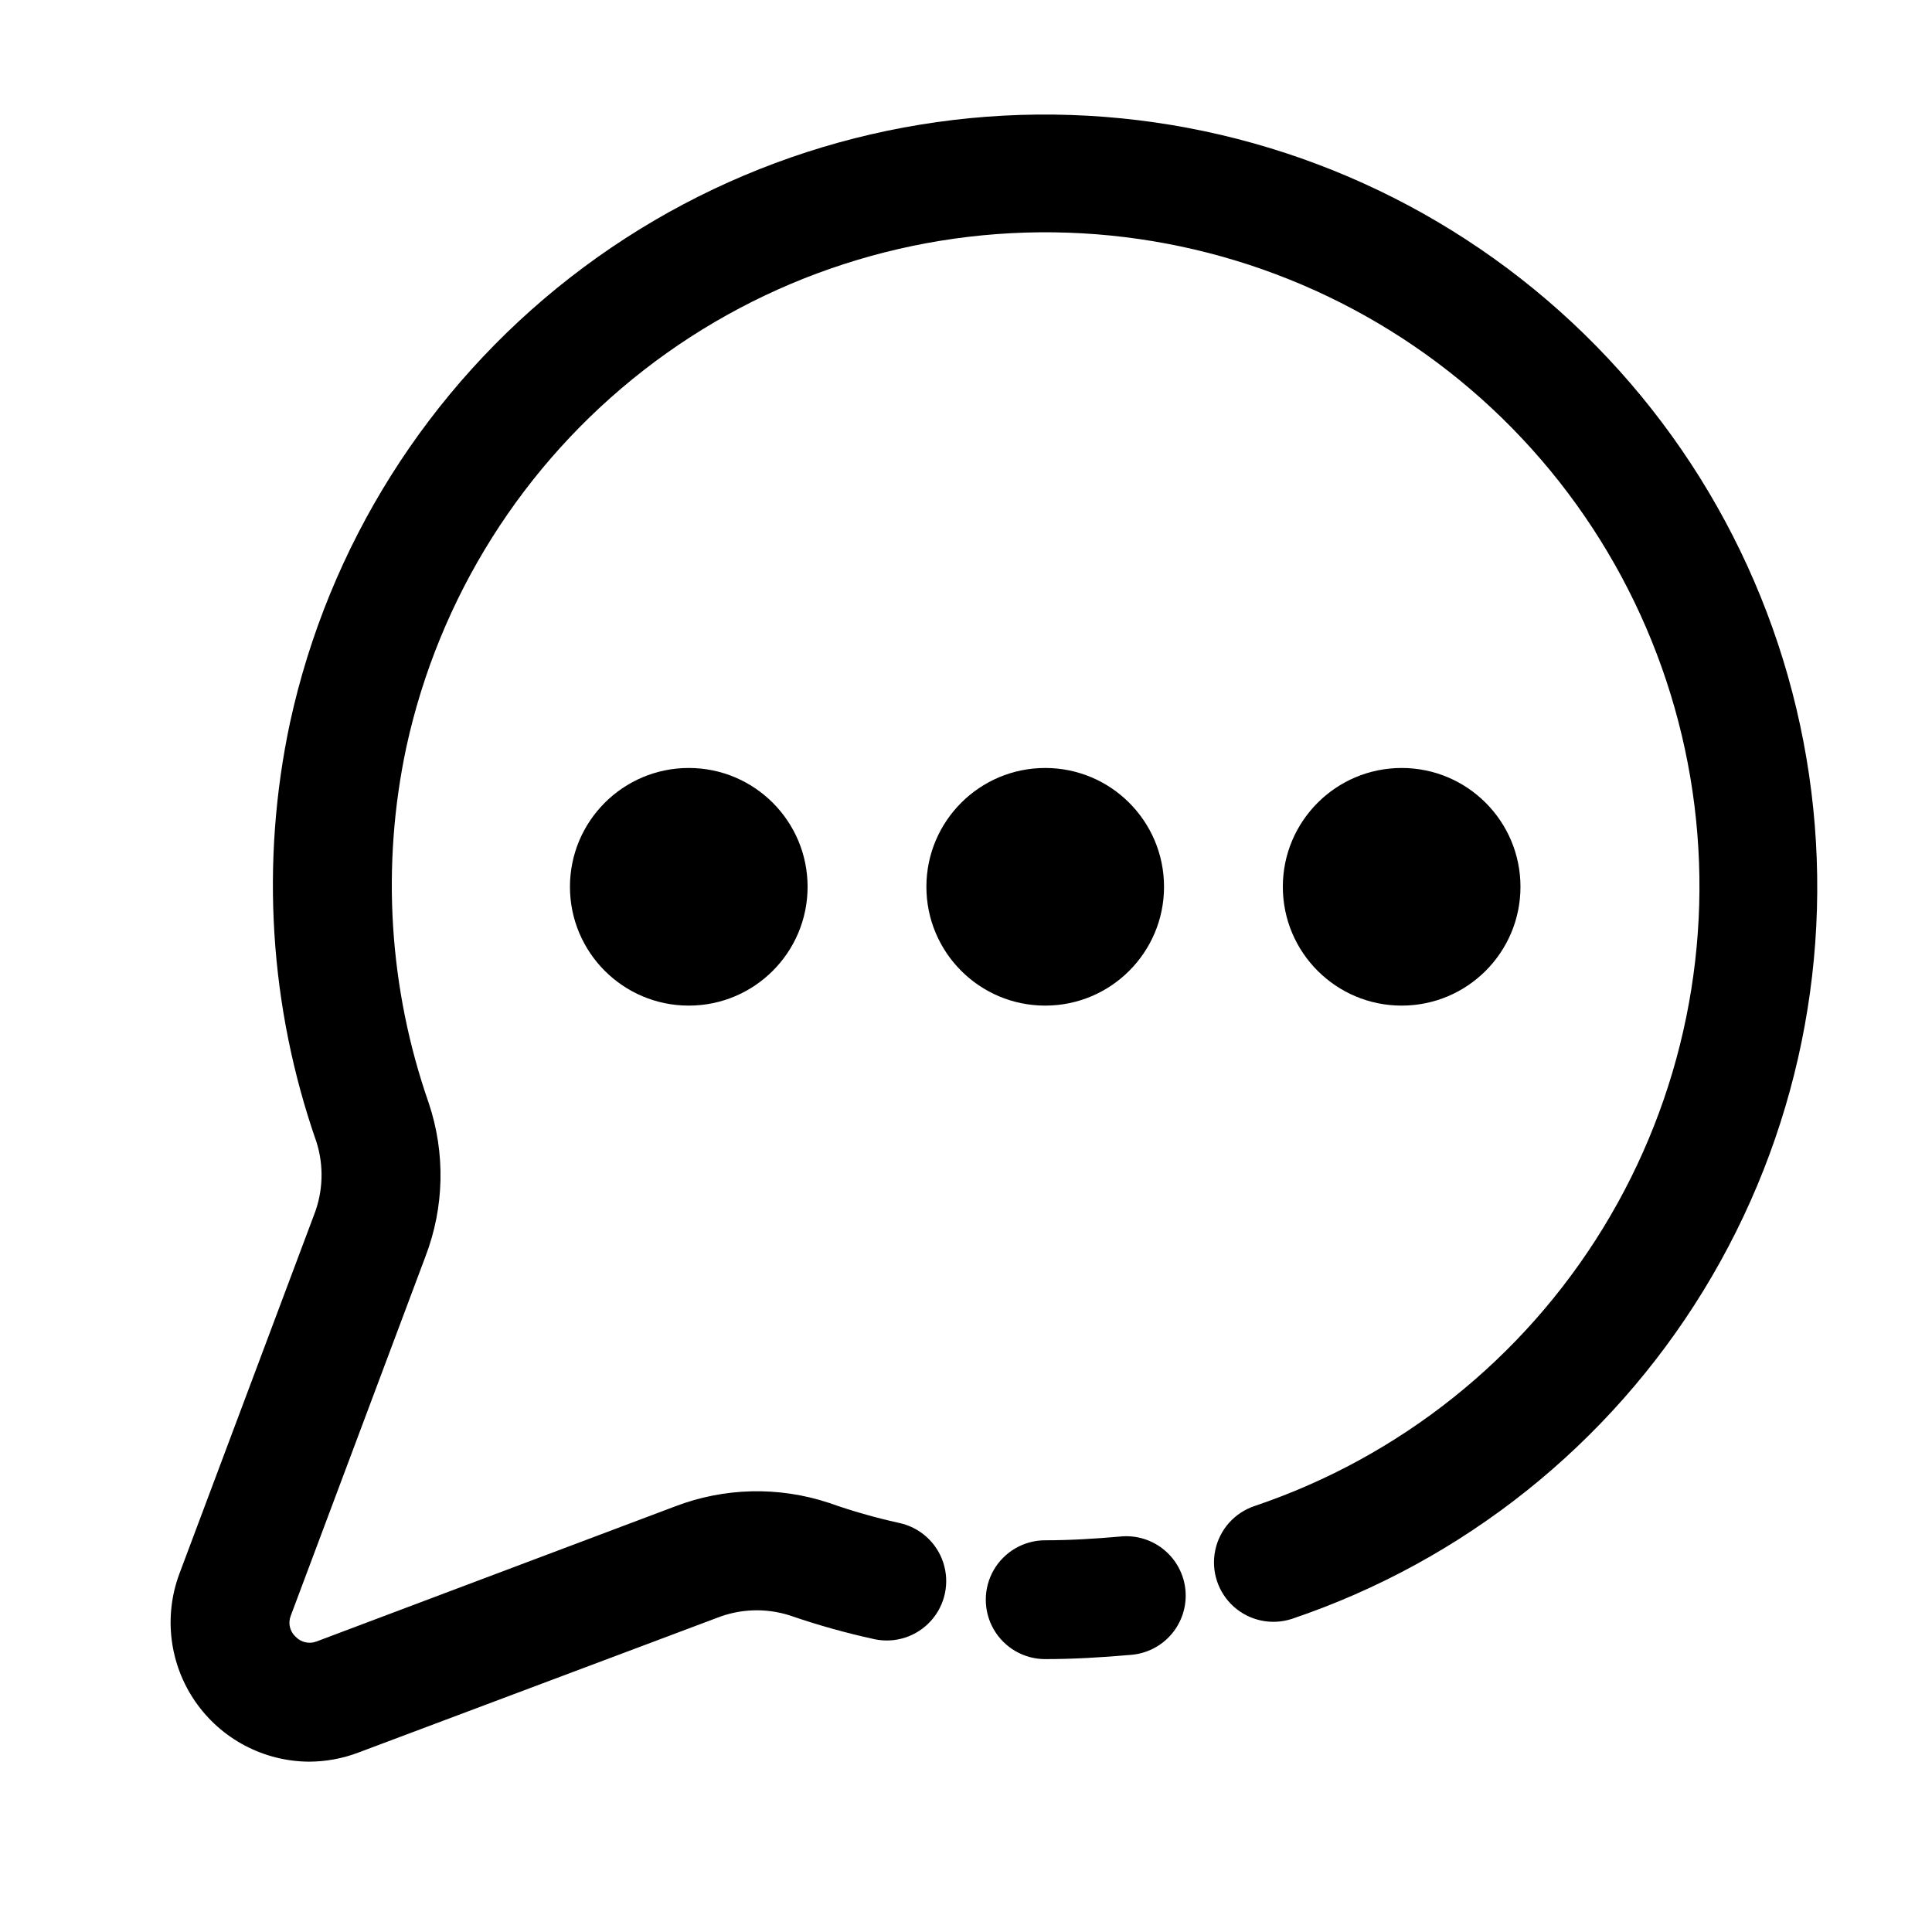 <?xml version="1.0" encoding="UTF-8"?>
<!-- Uploaded to: SVG Repo, www.svgrepo.com, Generator: SVG Repo Mixer Tools -->
<svg fill="#000000" width="800px" height="800px" version="1.1" viewBox="144 144 512 512" xmlns="http://www.w3.org/2000/svg">
 <g>
  <path d="m358.02 379.01c0 17.391-14.098 31.488-31.488 31.488s-31.488-14.098-31.488-31.488c0-17.391 14.098-31.488 31.488-31.488s31.488 14.098 31.488 31.488"/>
  <path d="m452.48 379.01c0 17.391-14.098 31.488-31.488 31.488-17.391 0-31.488-14.098-31.488-31.488 0-17.391 14.098-31.488 31.488-31.488 17.391 0 31.488 14.098 31.488 31.488"/>
  <path d="m546.94 379.01c0 17.391-14.098 31.488-31.488 31.488-17.387 0-31.488-14.098-31.488-31.488 0-17.391 14.102-31.488 31.488-31.488 17.391 0 31.488 14.098 31.488 31.488"/>
  <path d="m225.87 610.86c4.438-0.008 8.84-0.809 12.992-2.371l95.012-35.688c6.203-2.477 13.074-2.723 19.438-0.691 7.348 2.539 14.844 4.644 22.441 6.297 5.504 1.164 11.211-0.699 14.969-4.887 3.762-4.188 5-10.059 3.254-15.406-1.746-5.352-6.211-9.359-11.715-10.523-6.32-1.395-12.543-3.172-18.641-5.332-13.289-4.387-27.684-4.047-40.746 0.965l-95.012 35.793c-1.938 0.73-4.121 0.227-5.543-1.281-1.52-1.402-2.027-3.594-1.277-5.519l35.688-95.18h-0.004c5.035-13.062 5.344-27.477 0.883-40.746-10.566-30.305-12.613-62.93-5.918-94.316 8.641-39.652 30.926-75.012 62.961-99.922 32.039-24.91 71.805-37.789 112.36-36.391 40.559 1.398 79.34 16.984 109.59 44.039 30.246 27.059 50.039 63.871 55.934 104.02 5.891 40.152-2.492 81.098-23.688 115.7-21.199 34.609-53.867 60.68-92.316 73.672-5.344 1.762-9.34 6.242-10.484 11.75-1.148 5.508 0.734 11.211 4.93 14.957 4.199 3.746 10.078 4.969 15.422 3.207 45.41-15.344 84-46.133 109.04-87.008 25.039-40.875 34.941-89.238 27.98-136.66-6.957-47.426-30.34-90.906-66.07-122.86-35.727-31.953-81.539-50.359-129.44-52.004-47.906-1.648-94.871 13.57-132.71 42.996-37.836 29.43-64.148 71.203-74.348 118.04-7.879 36.988-5.453 75.426 7.012 111.13 2.008 6.348 1.77 13.199-0.672 19.395l-35.688 95.113v0.004c-4.172 11.281-2.586 23.895 4.254 33.789 6.844 9.898 18.082 15.84 30.113 15.918z"/>
  <path d="m420.99 583.68c7.391 0 14.969-0.441 22.566-1.113 4.215-0.289 8.141-2.262 10.887-5.477 2.746-3.211 4.086-7.394 3.719-11.605-0.371-4.211-2.418-8.098-5.684-10.781-3.262-2.688-7.469-3.949-11.672-3.5-6.656 0.586-13.328 0.988-19.816 0.988-5.625 0-10.824 3-13.637 7.871s-2.812 10.875 0 15.746 8.012 7.871 13.637 7.871z"/>
 </g>
</svg>